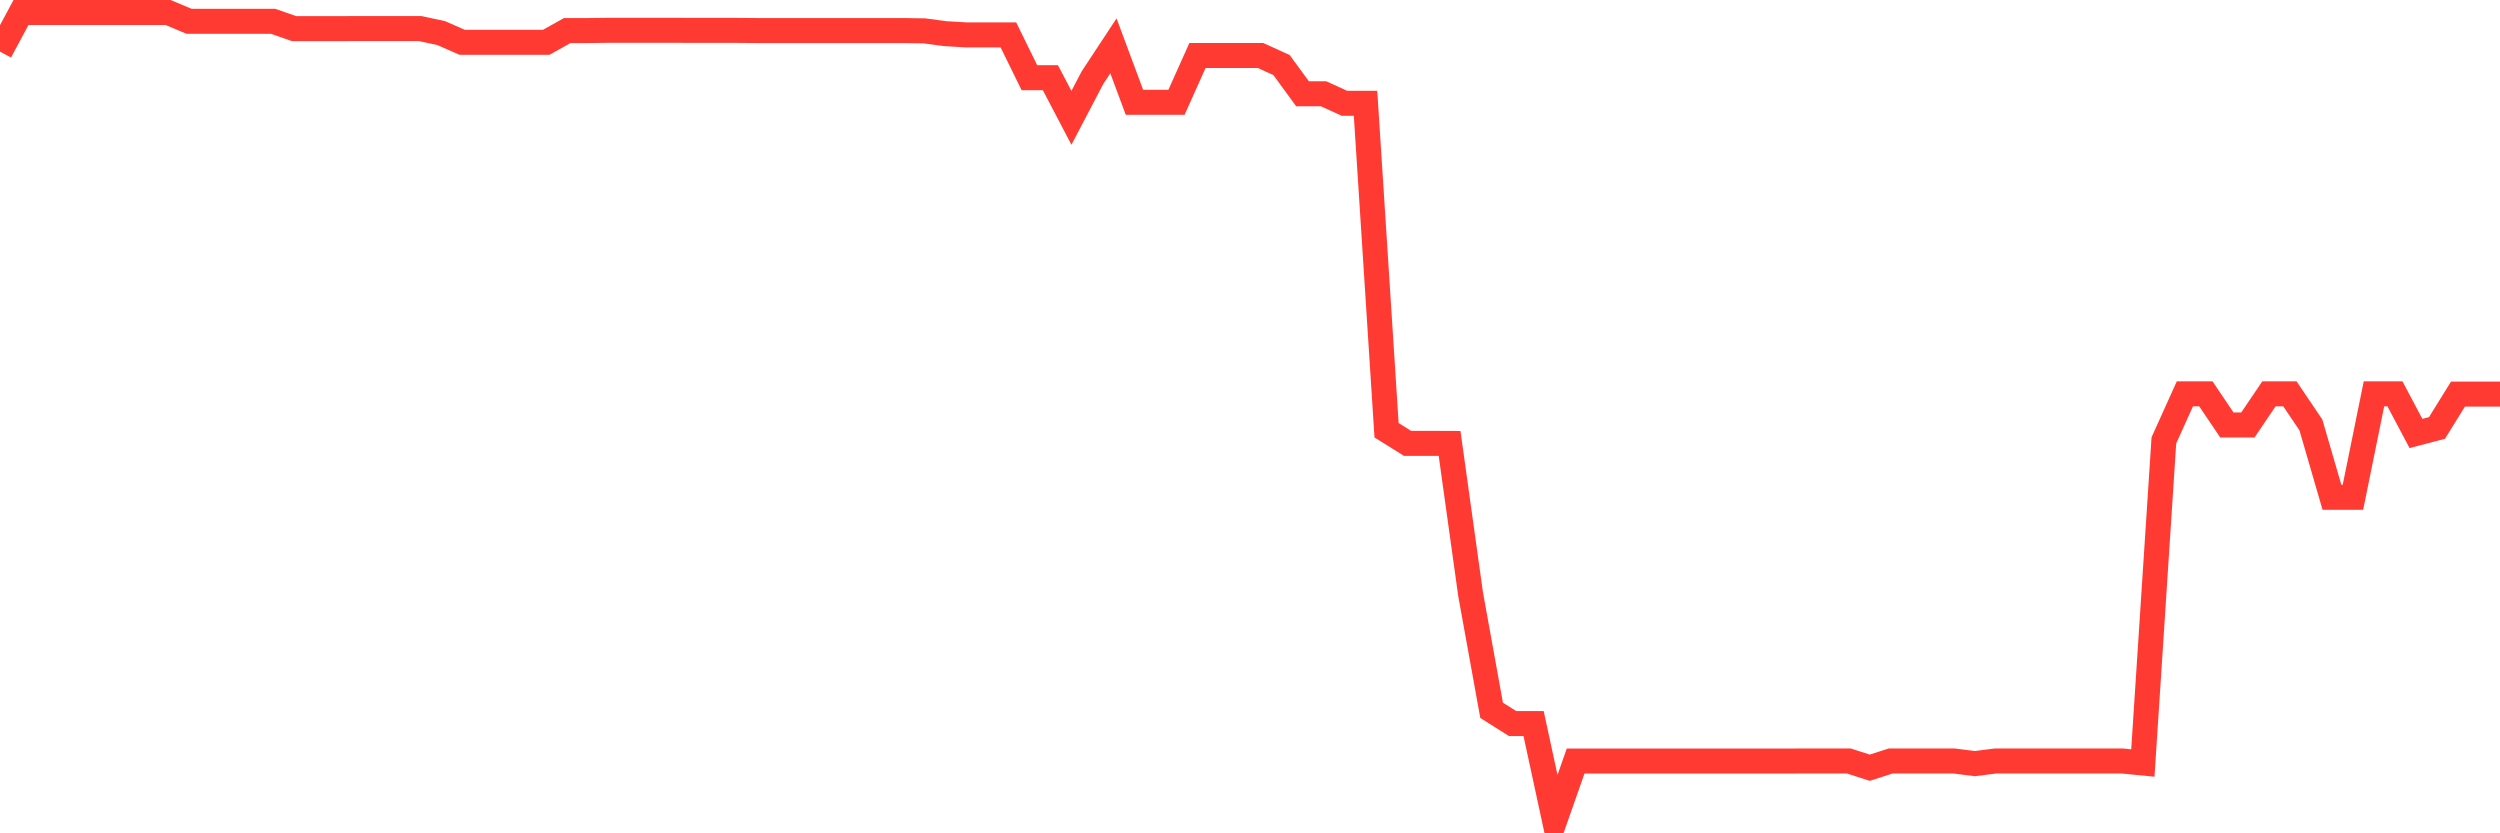 <svg
  xmlns="http://www.w3.org/2000/svg"
  xmlns:xlink="http://www.w3.org/1999/xlink"
  width="120"
  height="40"
  viewBox="0 0 120 40"
  preserveAspectRatio="none"
>
  <polyline
    points="0,2.478 1.008,0.6 2.017,0.6 3.025,0.6 4.034,0.6 5.042,0.6 6.05,0.6 7.059,0.6 8.067,0.6 9.076,1.023 10.084,1.023 11.092,1.023 12.101,1.023 13.109,1.023 14.118,1.375 15.126,1.375 16.134,1.375 17.143,1.371 18.151,1.371 19.16,1.371 20.168,1.371 21.176,1.588 22.185,2.031 23.193,2.031 24.202,2.031 25.21,2.031 26.218,2.031 27.227,1.466 28.235,1.466 29.244,1.454 30.252,1.454 31.261,1.454 32.269,1.454 33.277,1.458 34.286,1.458 35.294,1.458 36.303,1.466 37.311,1.466 38.319,1.466 39.328,1.466 40.336,1.466 41.345,1.466 42.353,1.466 43.361,1.466 44.37,1.481 45.378,1.616 46.387,1.675 47.395,1.675 48.403,1.675 49.412,3.731 50.42,3.731 51.429,5.656 52.437,3.731 53.445,2.201 54.454,4.912 55.462,4.912 56.471,4.912 57.479,2.663 58.487,2.663 59.496,2.663 60.504,2.663 61.513,3.122 62.521,4.501 63.529,4.501 64.538,4.96 65.546,4.96 66.555,20.652 67.563,21.281 68.571,21.281 69.58,21.285 70.588,28.518 71.597,34.095 72.605,34.732 73.613,34.732 74.622,39.4 75.63,36.53 76.639,36.53 77.647,36.53 78.655,36.53 79.664,36.53 80.672,36.53 81.681,36.53 82.689,36.53 83.697,36.53 84.706,36.53 85.714,36.53 86.723,36.526 87.731,36.526 88.739,36.526 89.748,36.85 90.756,36.526 91.765,36.526 92.773,36.526 93.782,36.526 94.79,36.653 95.798,36.526 96.807,36.526 97.815,36.526 98.824,36.526 99.832,36.526 100.84,36.526 101.849,36.526 102.857,36.625 103.866,21.138 104.874,18.905 105.882,18.905 106.891,20.399 107.899,20.399 108.908,18.905 109.916,18.905 110.924,20.399 111.933,23.87 112.941,23.87 113.95,18.905 114.958,18.905 115.966,20.806 116.975,20.542 117.983,18.917 118.992,18.917 120,18.917"
    fill="none"
    stroke="#ff3a33"
    stroke-width="1.2"
  >
  </polyline>
</svg>